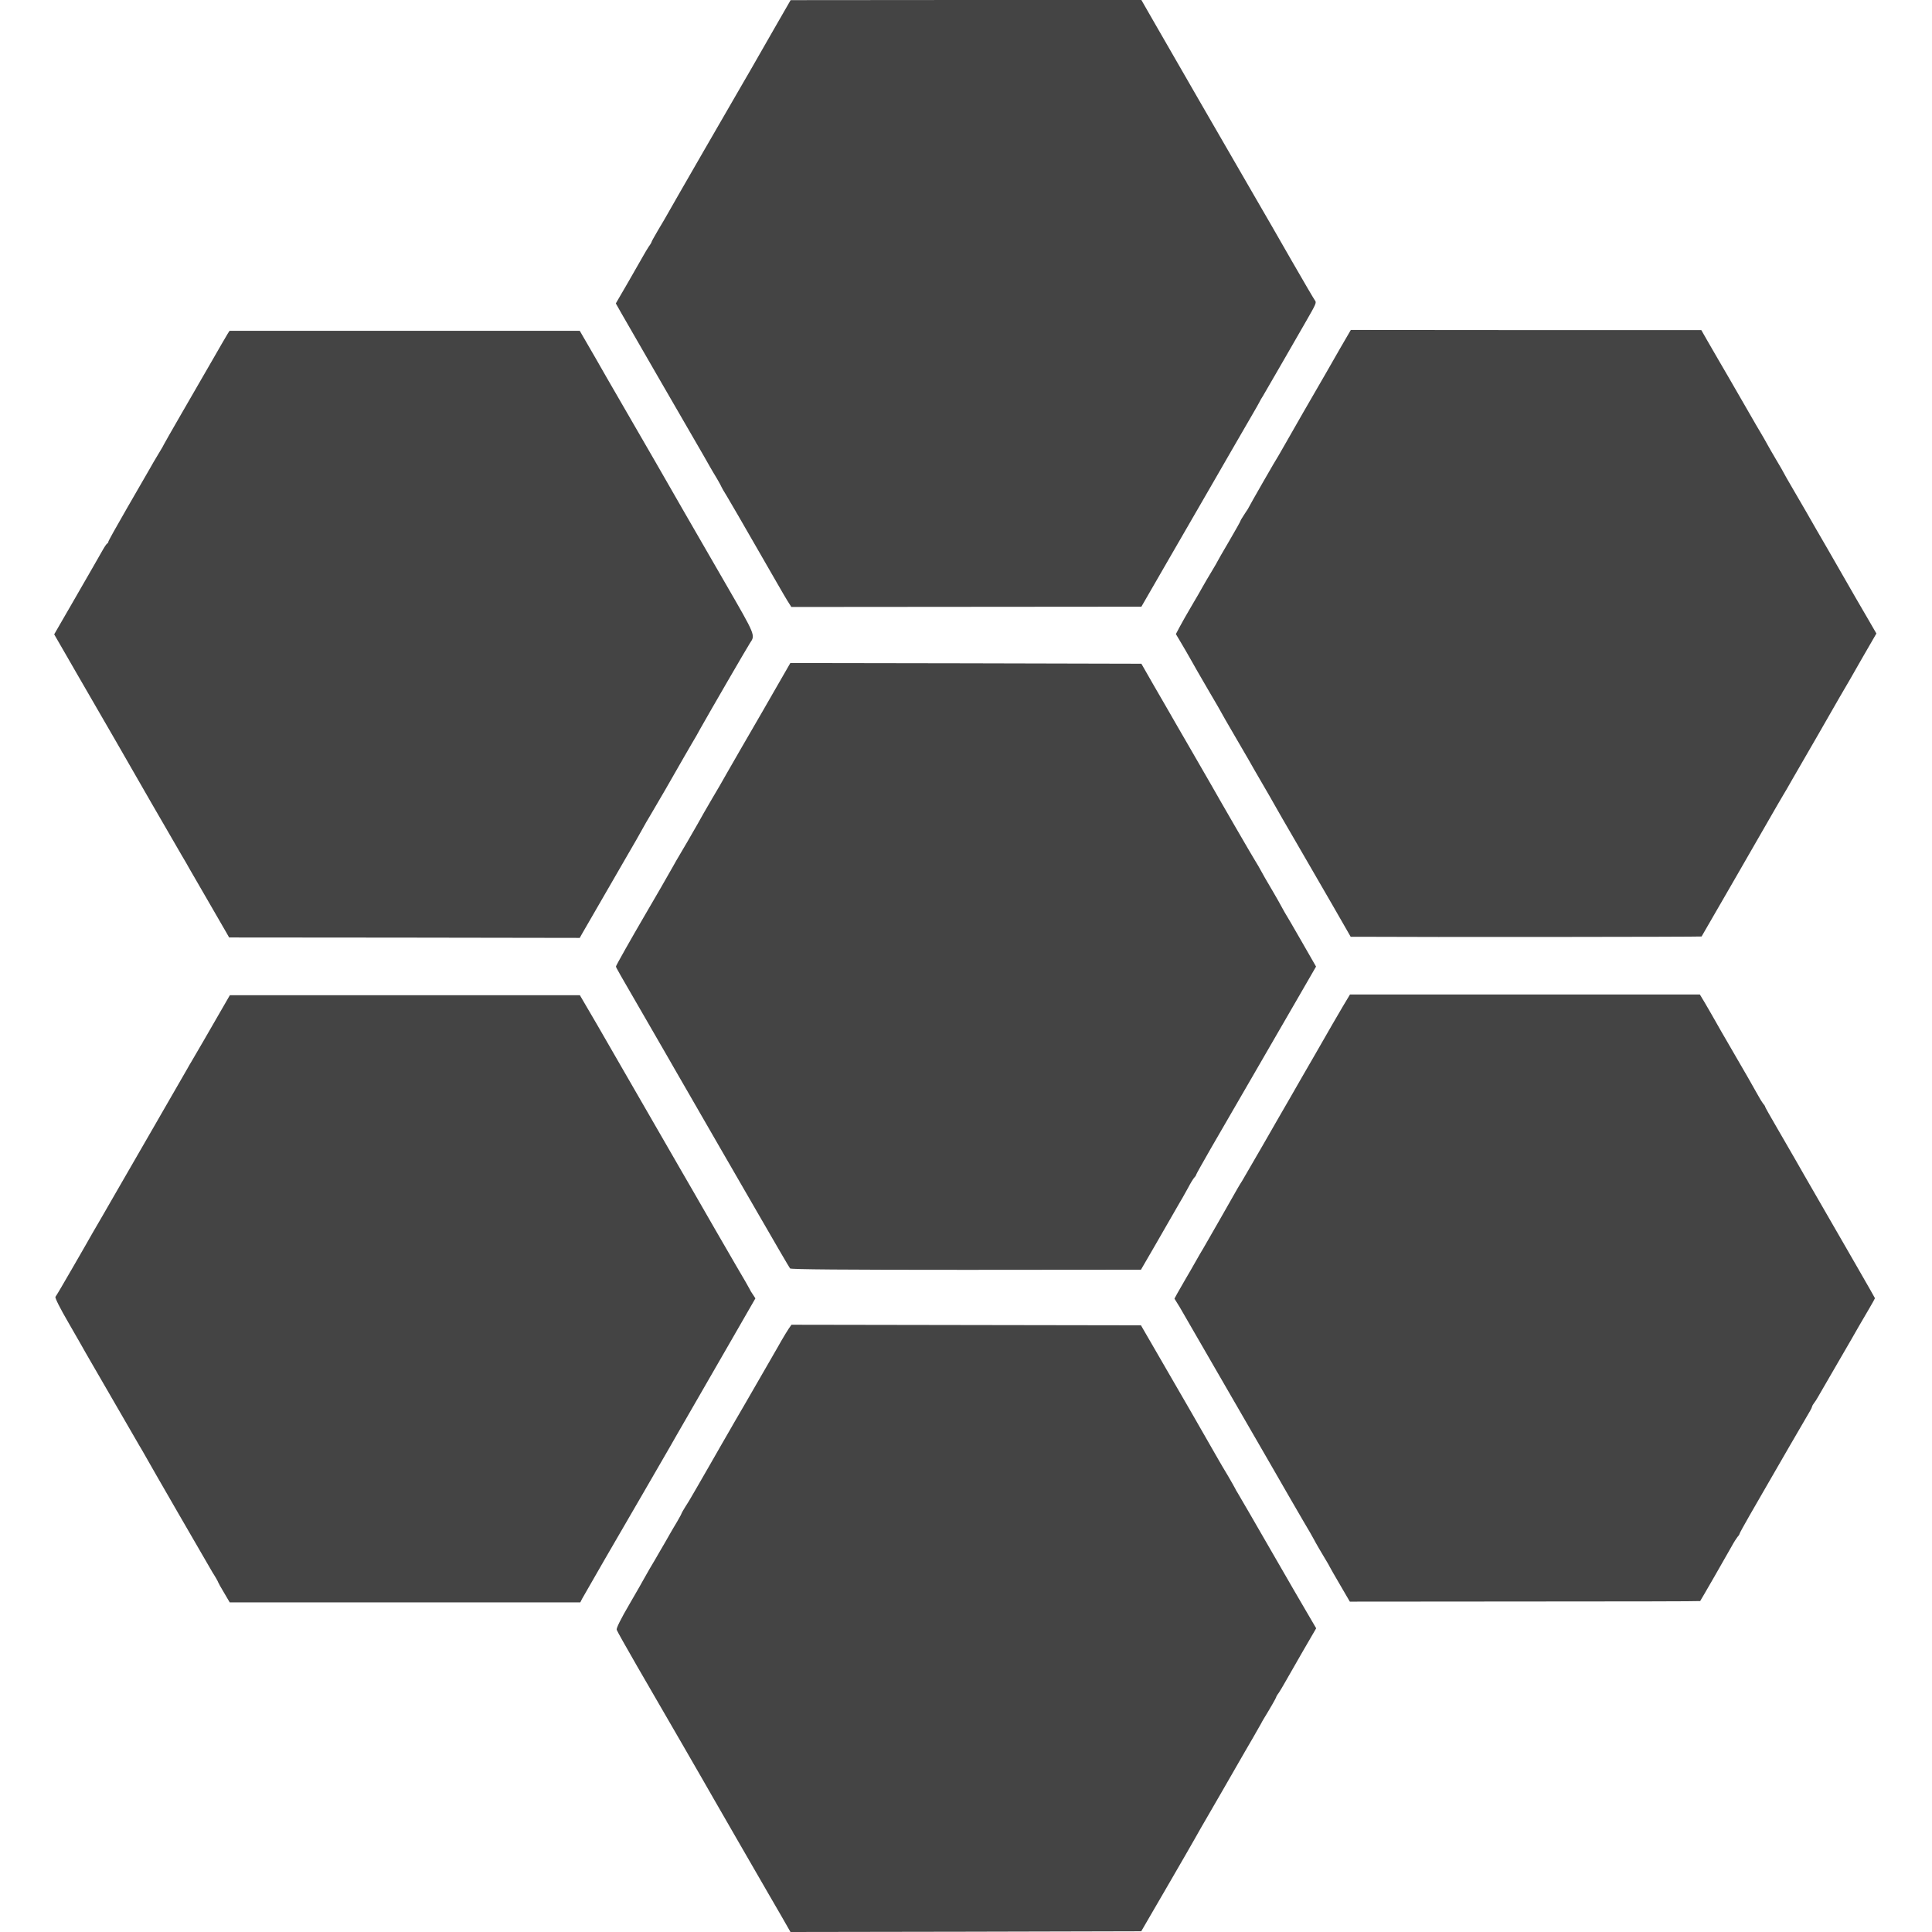<?xml version="1.0" standalone="no"?>
<!DOCTYPE svg PUBLIC "-//W3C//DTD SVG 20010904//EN"
 "http://www.w3.org/TR/2001/REC-SVG-20010904/DTD/svg10.dtd">
<svg version="1.0" xmlns="http://www.w3.org/2000/svg"
 width="1355pt" height="1355pt" viewBox="0 0 1355 1355"
 preserveAspectRatio="xMidYMid meet">
<g transform="translate(0,1355) scale(0.1,-0.1)"
fill="#444444" stroke="none">
<path d="M5415 13323 c-71 -124 -139 -242 -150 -262 -11 -20 -32 -56 -47 -81
-58 -99 -513 -888 -533 -925 -12 -22 -43 -75 -69 -118 -25 -43 -46 -80 -46
-83 0 -3 -8 -18 -19 -32 -10 -15 -29 -47 -43 -72 -14 -25 -62 -109 -107 -187
l-82 -141 39 -69 c77 -135 416 -721 507 -878 51 -88 102 -176 112 -195 11 -19
34 -59 52 -88 17 -29 31 -55 31 -57 0 -2 17 -32 39 -67 21 -35 118 -202 216
-373 98 -170 190 -331 206 -356 l29 -46 1227 1 1228 1 202 350 c280 485 334
577 436 755 49 85 111 191 136 235 26 44 50 87 54 95 4 8 15 29 26 45 10 17
71 122 136 235 65 113 139 241 164 285 71 123 75 133 64 147 -6 7 -79 132
-163 278 -83 146 -203 353 -265 460 -156 269 -609 1054 -708 1227 l-82 143
-1230 0 -1230 -1 -130 -226z"/>
<path d="M9399 11107 c-41 -71 -83 -146 -95 -166 -80 -137 -263 -456 -291
-506 -19 -33 -38 -67 -43 -75 -19 -28 -210 -362 -210 -365 0 -2 -13 -24 -30
-48 -16 -25 -30 -47 -30 -50 0 -4 -36 -67 -80 -143 -44 -75 -80 -137 -80 -139
0 -2 -19 -34 -41 -71 -23 -38 -52 -87 -64 -109 -12 -22 -47 -83 -78 -135 -31
-52 -68 -118 -83 -146 l-27 -51 38 -64 c21 -35 50 -86 66 -114 15 -27 70 -124
123 -214 53 -90 96 -164 96 -166 0 -2 37 -65 81 -141 45 -77 93 -159 107 -184
14 -25 55 -97 92 -160 37 -63 78 -135 92 -160 14 -25 81 -142 150 -260 68
-118 182 -315 253 -437 l128 -223 71 0 c400 -3 2388 -1 2390 2 2 2 415 719
535 928 18 30 36 62 41 70 5 8 32 53 58 100 27 47 109 189 182 315 73 127 141
246 152 265 11 19 44 76 73 125 29 50 63 110 77 135 14 25 44 77 67 116 l41
71 -66 114 c-37 63 -72 123 -78 134 -19 33 -180 314 -197 343 -31 53 -132 228
-155 269 -13 23 -53 92 -89 153 -36 61 -65 113 -65 114 0 2 -24 43 -53 92 -29
49 -56 96 -60 104 -4 8 -17 31 -28 50 -12 19 -80 136 -151 260 -71 124 -147
254 -168 290 -21 36 -56 97 -78 135 l-40 70 -1229 0 -1229 1 -75 -129z"/>
<path d="M1596 11208 c-8 -13 -57 -97 -109 -188 -52 -91 -149 -259 -216 -374
-66 -115 -121 -210 -121 -212 0 -2 -17 -32 -38 -66 -21 -35 -51 -85 -66 -113
-15 -27 -86 -149 -157 -272 -71 -123 -129 -227 -129 -232 0 -5 -4 -11 -8 -13
-4 -1 -19 -23 -33 -48 -40 -71 -63 -110 -205 -357 l-134 -232 71 -123 c39 -68
80 -139 91 -158 11 -19 71 -123 133 -230 62 -107 122 -211 133 -230 69 -122
440 -765 467 -810 18 -30 42 -71 52 -90 11 -19 71 -123 133 -230 62 -107 120
-208 130 -225 l17 -30 1229 -1 1230 -2 15 27 c13 22 220 380 327 566 19 33 44
76 55 95 11 19 31 55 45 80 13 25 37 65 52 90 24 39 178 305 237 410 11 19 36
62 55 95 20 33 47 80 60 105 68 121 333 578 348 600 38 56 41 49 -171 416
-176 304 -438 759 -489 849 -14 24 -173 299 -296 512 -11 18 -68 118 -128 223
l-110 190 -1228 0 -1228 0 -14 -22z"/>
<path d="M5459 8754 c-46 -81 -95 -165 -108 -188 -13 -22 -82 -142 -154 -266
-71 -124 -139 -241 -149 -260 -11 -19 -35 -60 -53 -90 -18 -30 -44 -75 -58
-100 -22 -40 -64 -114 -117 -205 -9 -16 -32 -55 -50 -85 -18 -30 -40 -68 -49
-85 -15 -28 -151 -264 -195 -338 -101 -173 -206 -359 -206 -365 0 -8 12 -28
240 -422 84 -146 161 -278 170 -295 44 -77 286 -497 320 -555 21 -36 138 -238
260 -450 122 -212 226 -390 231 -396 6 -7 375 -10 1235 -10 l1226 1 90 155
c49 85 113 196 141 245 29 50 56 98 62 107 5 9 23 41 39 70 15 29 34 60 42 69
8 8 14 18 14 22 0 3 47 86 103 184 57 98 191 329 297 513 106 184 249 431 317
548 l123 213 -101 176 c-55 96 -109 189 -120 206 -10 18 -22 39 -26 47 -4 8
-27 49 -51 90 -42 70 -81 139 -106 185 -6 11 -19 31 -27 45 -15 23 -249 427
-304 525 -13 22 -80 139 -150 260 -70 121 -138 238 -150 260 -13 22 -61 105
-107 185 l-83 145 -1231 3 -1231 2 -84 -146z"/>
<path d="M9420 6495 c-26 -44 -110 -188 -185 -320 -76 -132 -162 -280 -190
-330 -29 -49 -114 -198 -190 -330 -76 -132 -141 -244 -145 -250 -4 -5 -18 -28
-30 -49 -29 -53 -217 -380 -240 -420 -11 -17 -34 -58 -53 -91 -18 -33 -51 -89
-72 -125 -21 -36 -47 -81 -58 -101 l-20 -37 36 -58 c19 -33 153 -264 297 -514
144 -250 286 -495 315 -545 28 -49 104 -180 167 -290 64 -110 125 -216 137
-235 11 -19 24 -42 28 -50 6 -13 57 -101 90 -155 7 -11 15 -26 19 -34 4 -8 37
-66 74 -129 l67 -115 1227 1 c675 0 1228 1 1230 3 5 6 190 328 221 384 15 28
34 57 41 66 8 8 14 18 14 21 0 4 32 62 71 130 39 67 80 139 91 158 59 103 322
558 333 575 7 11 13 25 14 30 1 6 8 17 14 25 7 8 18 26 26 40 8 14 71 122 139
240 69 118 136 235 150 260 14 25 45 78 69 118 24 41 43 75 43 77 0 3 -186
326 -500 870 -10 17 -37 64 -60 105 -24 41 -80 139 -126 218 -46 79 -84 146
-84 149 0 4 -6 14 -14 22 -7 9 -27 41 -43 71 -29 52 -71 127 -200 348 -31 53
-73 126 -93 162 -20 36 -53 92 -72 125 l-36 60 -1227 0 -1227 0 -48 -80z"/>
<path d="M1559 6478 c-70 -122 -207 -359 -219 -378 -5 -8 -17 -28 -26 -45 -9
-16 -118 -205 -242 -420 -124 -214 -237 -410 -251 -435 -54 -95 -157 -272
-174 -301 -9 -17 -69 -121 -133 -232 -64 -111 -120 -207 -125 -212 -5 -7 32
-80 93 -185 55 -96 110 -191 120 -210 27 -46 350 -605 376 -650 12 -19 27 -46
35 -60 31 -57 443 -770 478 -829 22 -34 39 -65 39 -68 0 -2 18 -35 41 -73 l40
-68 1230 0 1229 0 12 24 c7 13 79 138 159 277 144 247 425 733 459 792 9 17
70 122 135 235 65 113 196 340 291 505 l172 299 -17 26 c-10 14 -21 32 -24 40
-4 8 -17 31 -28 50 -12 19 -107 184 -212 365 -104 182 -215 373 -245 425 -74
128 -419 726 -444 770 -11 19 -74 128 -140 243 l-121 207 -1228 0 -1227 0 -53
-92z"/>
<path d="M5532 4232 c-10 -15 -34 -54 -53 -87 -19 -33 -38 -68 -44 -77 -5 -9
-26 -45 -46 -80 -64 -111 -75 -130 -169 -293 -51 -88 -101 -173 -110 -190 -10
-16 -70 -122 -135 -235 -65 -113 -123 -214 -130 -225 -6 -11 -23 -39 -38 -62
-15 -24 -27 -45 -27 -47 0 -3 -14 -29 -31 -58 -18 -29 -40 -68 -50 -85 -20
-36 -48 -84 -78 -135 -10 -18 -39 -68 -65 -111 -25 -43 -46 -80 -46 -81 0 -2
-43 -76 -95 -166 -61 -104 -93 -169 -90 -180 3 -10 68 -125 144 -257 76 -131
222 -384 326 -563 103 -179 198 -343 210 -365 13 -22 98 -170 190 -330 92
-159 179 -310 194 -336 14 -25 55 -95 91 -157 l64 -112 1230 2 1230 3 183 315
c100 173 189 326 196 340 7 14 58 102 112 195 54 94 131 226 170 295 40 69 94
164 122 211 27 48 53 93 57 100 4 8 12 23 19 34 45 73 87 147 87 151 0 3 8 18
19 32 10 15 29 47 43 72 14 25 69 120 122 213 l97 167 -69 118 c-38 64 -131
225 -207 357 -162 281 -262 454 -275 475 -6 8 -13 22 -17 30 -4 8 -27 49 -51
90 -25 41 -54 91 -65 110 -39 70 -327 570 -435 755 l-110 190 -1226 2 -1225 2
-19 -27z"/>
</g>
</svg>
